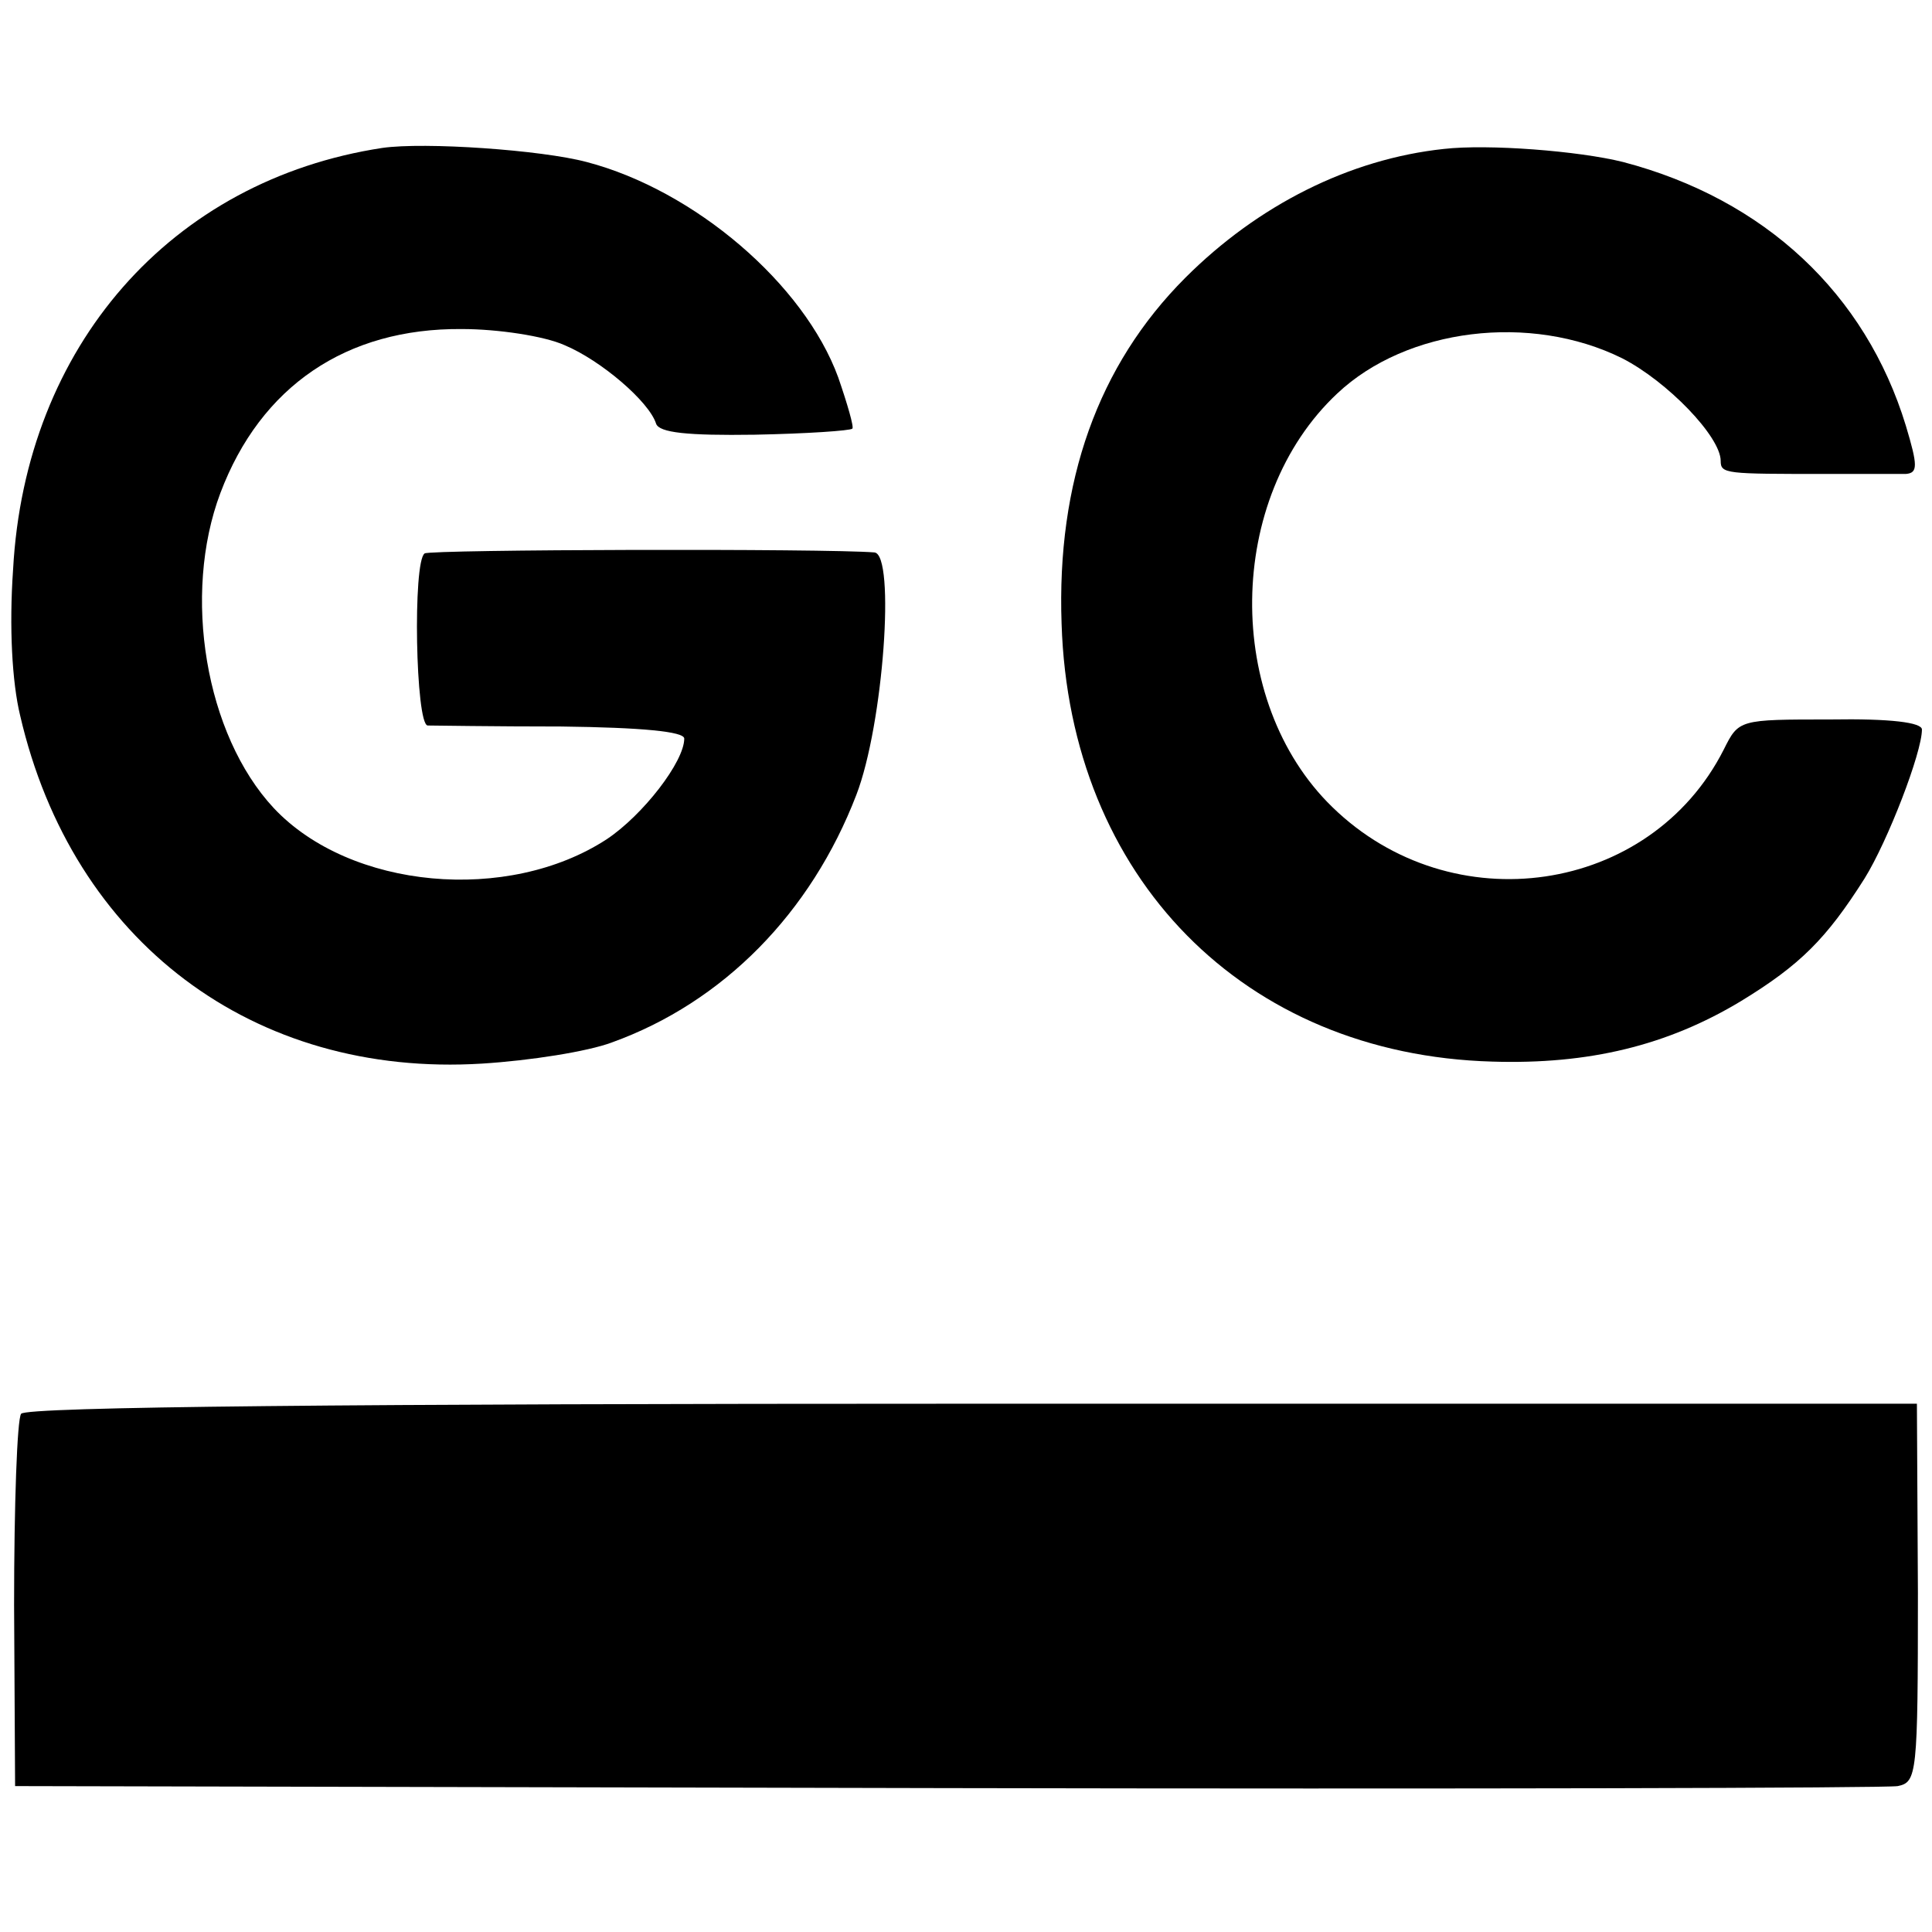 <?xml version="1.0" standalone="no"?>
<!DOCTYPE svg PUBLIC "-//W3C//DTD SVG 20010904//EN"
 "http://www.w3.org/TR/2001/REC-SVG-20010904/DTD/svg10.dtd">
<svg version="1.0" xmlns="http://www.w3.org/2000/svg"
 width="192pt" height="192pt" viewBox="0 0 192 192"
 preserveAspectRatio="xMidYMid meet">
<g transform="translate(0,192) scale(0.1,-0.1)"
fill="#000000" stroke="none">
<path d="M380 1773 c-210 -32 -355 -197 -367 -419 -4 -57 -1 -112 7 -145 52
-225 232 -360 459 -346 48 3 105 12 129 21 111 40 198 129 243 246 27 70 39
239 18 241 -48 4 -442 3 -447 -1 -12 -8 -9 -170 3 -171 5 0 65 -1 133 -1 80
-1 122 -5 122 -12 0 -23 -41 -76 -77 -100 -98 -64 -255 -50 -331 31 -68 73
-91 212 -53 313 40 106 125 164 240 163 36 0 82 -7 102 -16 36 -15 84 -56 91
-78 3 -9 31 -12 98 -11 52 1 95 4 97 6 2 1 -5 25 -14 51 -34 93 -143 186 -250
214 -45 12 -161 20 -203 14z"/>
<path d="M1435 1772 c-94 -10 -185 -56 -257 -128 -87 -87 -128 -203 -123 -344
8 -252 181 -428 428 -435 96 -3 174 16 247 60 59 36 85 62 123 122 23 37 57
125 57 148 0 7 -31 11 -91 10 -91 0 -91 0 -106 -30 -73 -144 -270 -173 -389
-57 -108 105 -106 307 5 411 69 65 192 80 283 35 45 -23 98 -78 98 -102 0 -13
5 -13 105 -13 36 0 71 0 79 0 12 1 12 8 0 48 -40 131 -140 225 -281 262 -44
11 -134 18 -178 13z"/>
<path d="M21 515 c-4 -5 -7 -91 -7 -190 l1 -180 925 -2 c509 -1 934 0 946 2
19 4 20 11 20 192 l-1 188 -938 0 c-617 0 -941 -3 -946 -10z"/>
</g>
</svg>
